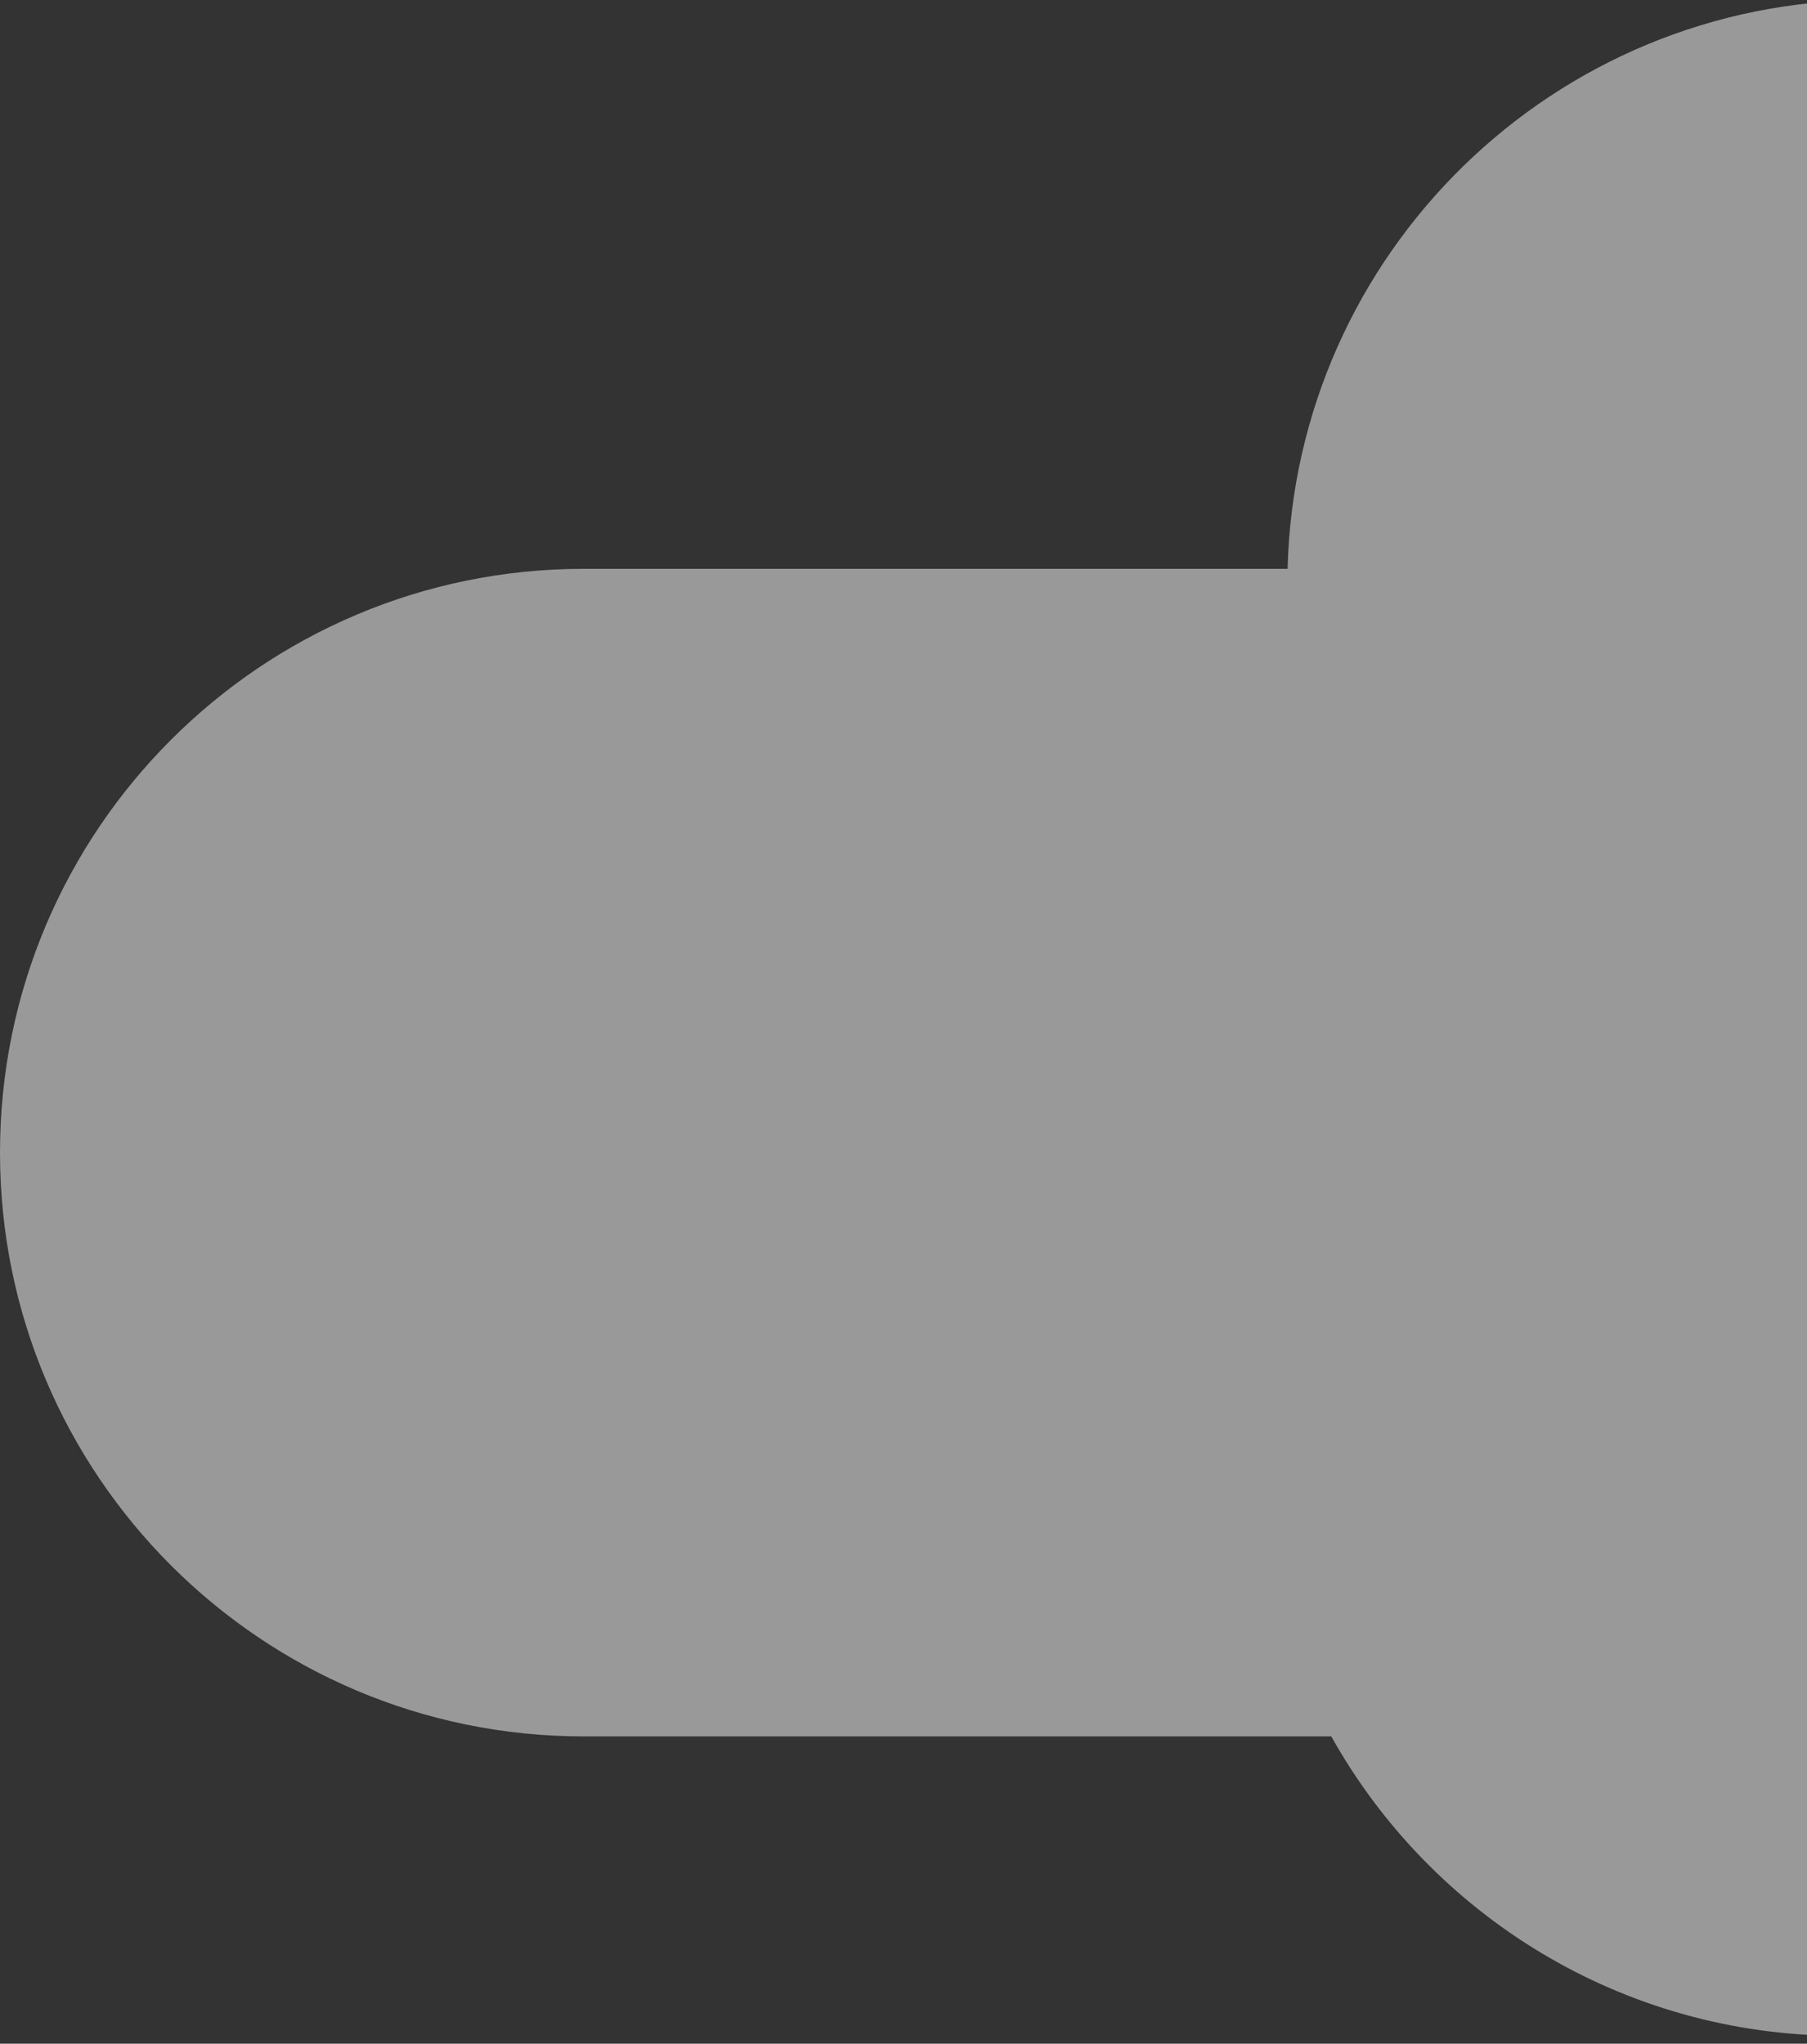 <?xml version="1.0" encoding="UTF-8"?> <svg xmlns="http://www.w3.org/2000/svg" width="145" height="164" viewBox="0 0 145 164" fill="none"><rect x="0" y="0" width="145" height="164" fill="#333333" stroke="none"/> <path opacity="0.5" fill-rule="evenodd" clip-rule="evenodd" d="M106.828 139.341L46.847 139.341C20.974 139.341 -2.02792e-08 118.367 -1.58465e-08 92.494C-1.14137e-08 66.621 20.974 45.646 46.847 45.646L103.32 45.646C103.957 20.328 124.681 2.13609e-08 150.152 2.57248e-08L347.152 5.94757e-08C373.026 6.39084e-08 394 20.974 394 46.848C394 60.677 388.007 73.108 378.477 81.683C388.007 90.258 394 102.689 394 116.518C394 142.392 373.026 163.366 347.152 163.366L147.75 163.366C130.163 163.366 114.839 153.675 106.828 139.341Z" fill="white"></path> </svg> 